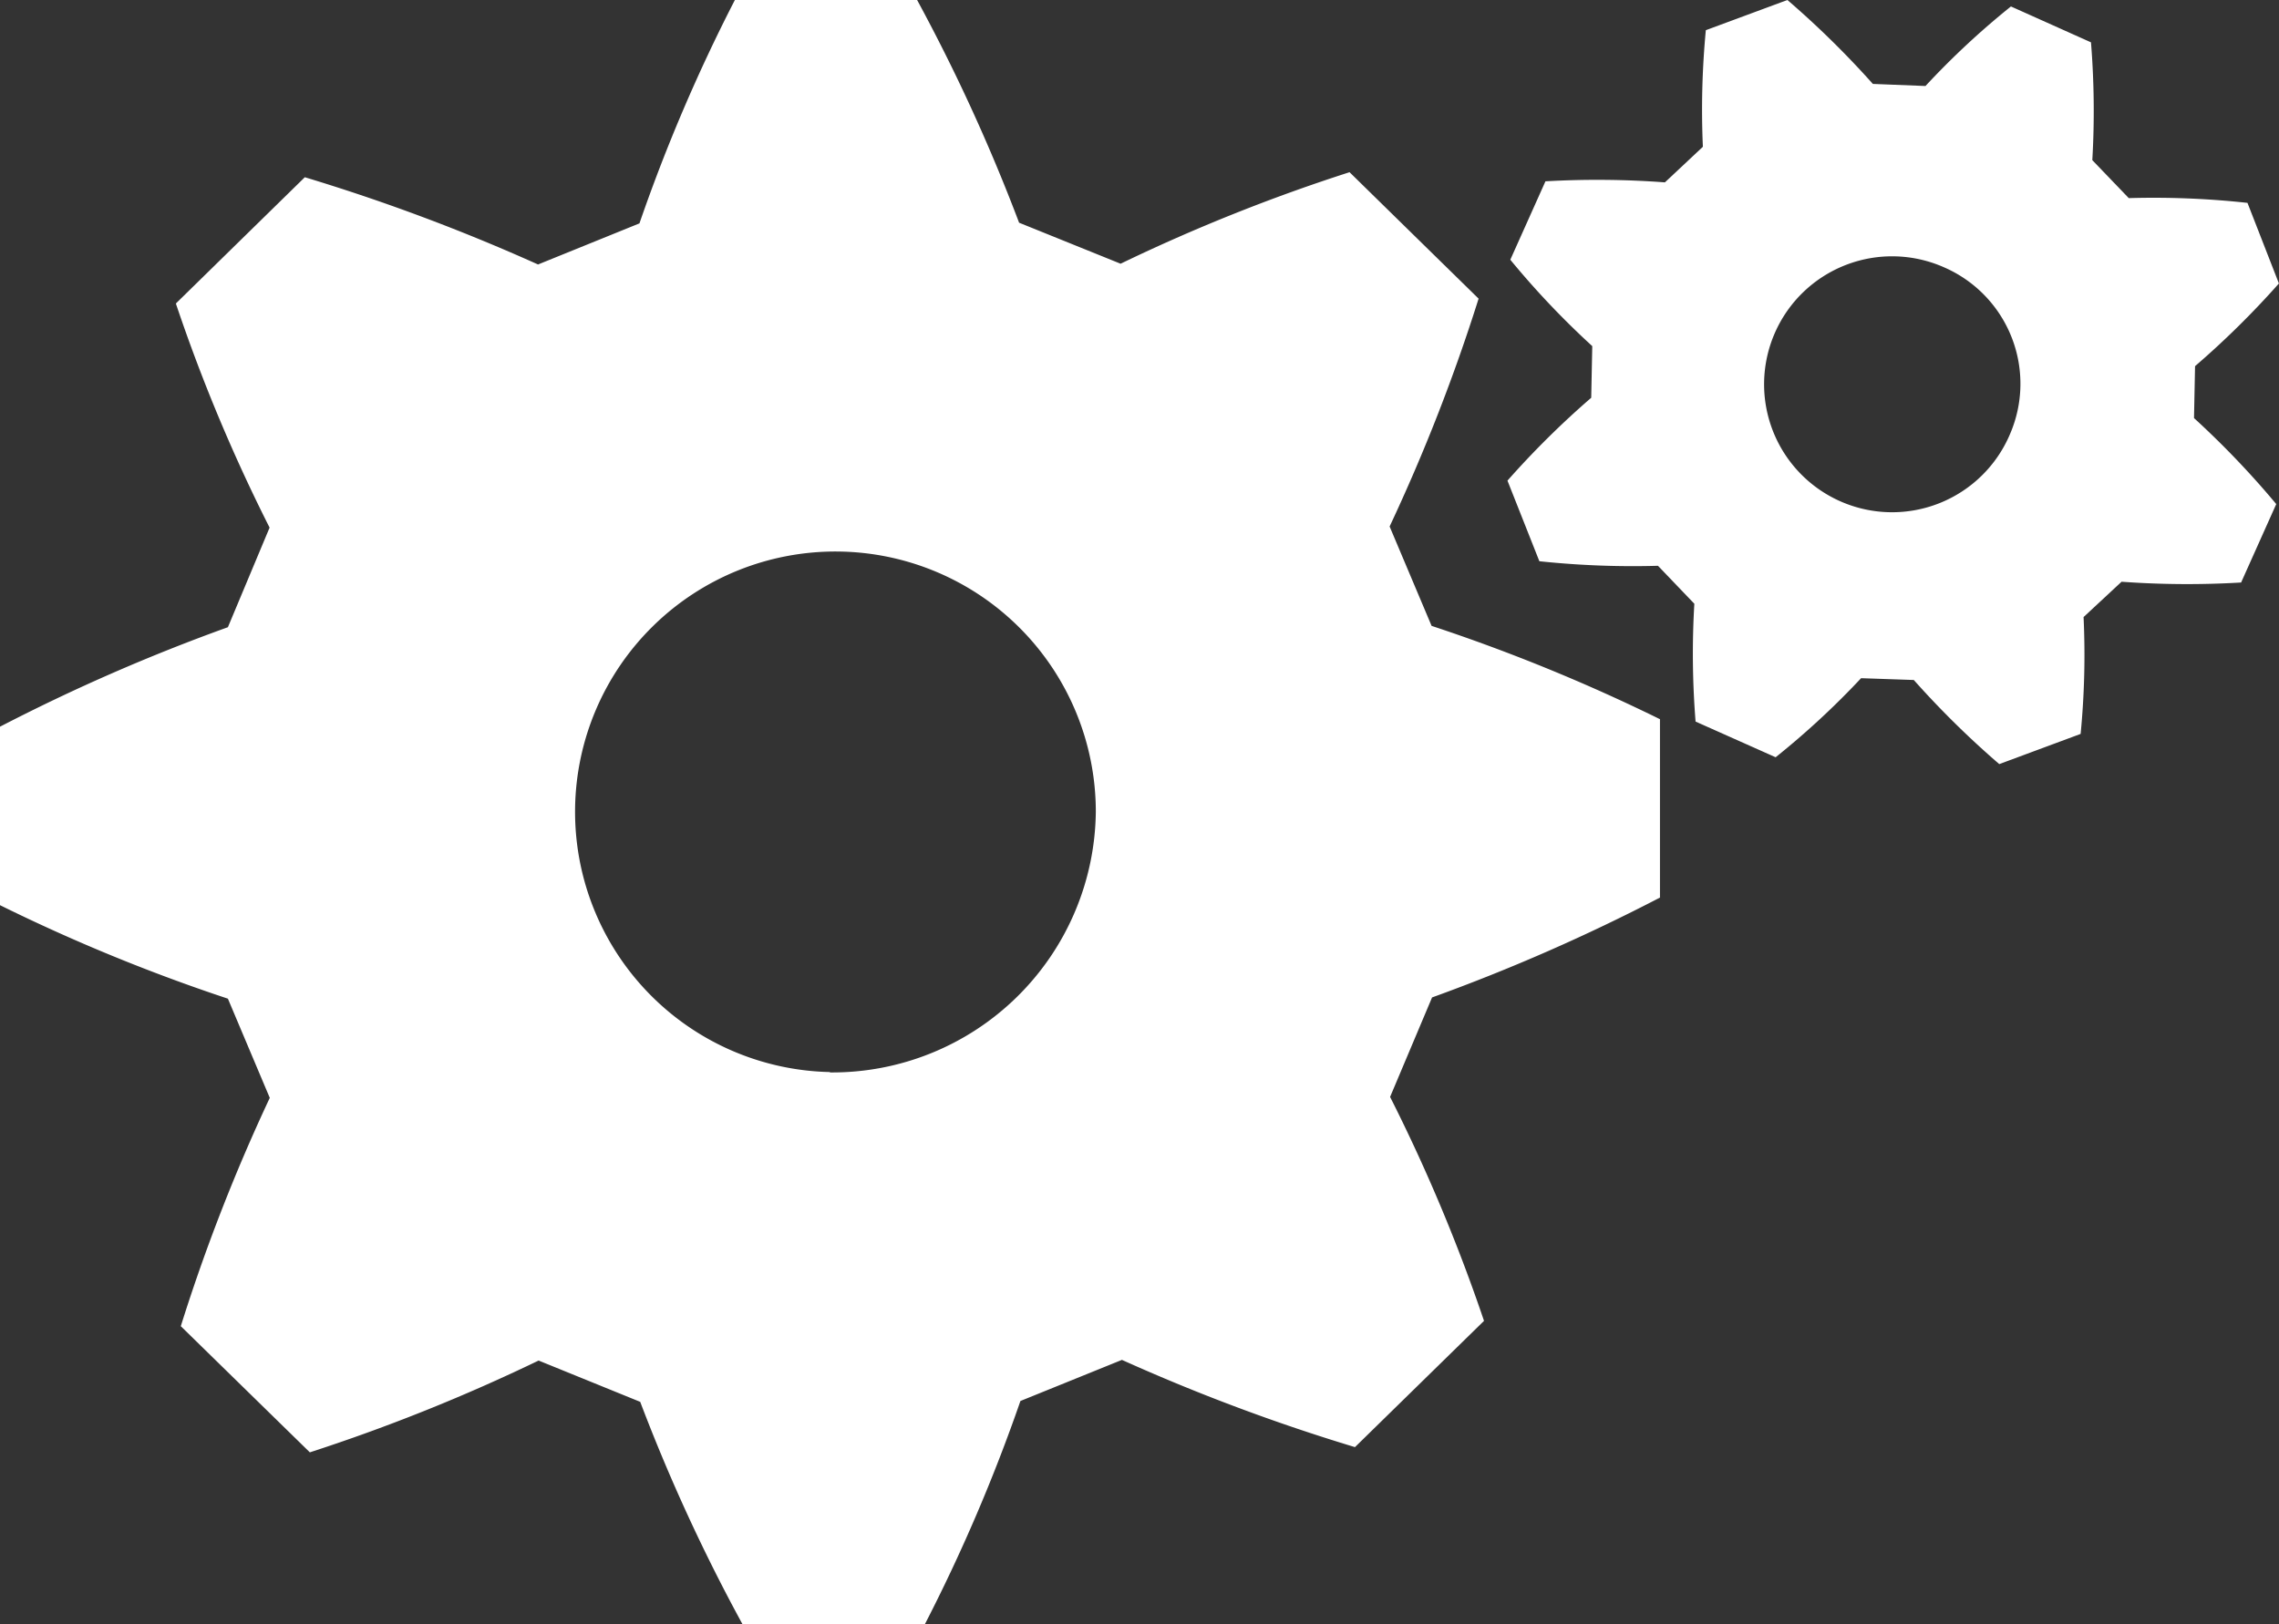 <svg xmlns="http://www.w3.org/2000/svg" width="24" height="17.111" viewBox="0 0 24 17.111">
  <rect x="0" y="0" width="24" height="17.111" fill="#333333" stroke="none"/>
  <g id="configuration-gears" transform="translate(0 -4.254)">
    <path id="Tracé_680" data-name="Tracé 680" d="M15.076,10.847,14.634,9.8a19.256,19.256,0,0,0,.937-2.4L14.212,6.068a18.73,18.73,0,0,0-2.411.964L10.732,6.6A19.1,19.1,0,0,0,9.658,4.254H7.739A17.892,17.892,0,0,0,6.734,6.607L5.666,7.04a20.322,20.322,0,0,0-2.456-.919L1.852,7.451a17.827,17.827,0,0,0,.987,2.361L2.4,10.861A19.749,19.749,0,0,0,0,11.909v1.88a18.788,18.788,0,0,0,2.4.985l.441,1.045a19.155,19.155,0,0,0-.937,2.405l1.359,1.329a19.145,19.145,0,0,0,2.409-.967l1.07.435A18.838,18.838,0,0,0,7.82,21.365H9.739a18.015,18.015,0,0,0,1.007-2.353l1.069-.433a20.233,20.233,0,0,0,2.454.919l1.359-1.33a18.1,18.1,0,0,0-.989-2.359l.442-1.048a19.788,19.788,0,0,0,2.4-1.052V11.83A18.843,18.843,0,0,0,15.076,10.847Zm-6.336,4.7a2.742,2.742,0,1,1,2.8-2.742A2.776,2.776,0,0,1,8.74,15.551Z" fill="#fff"/>
    <path id="Tracé_681" data-name="Tracé 681" d="M26.837,8.658l.011-.547a9.219,9.219,0,0,0,.883-.871L27.4,6.391a9.123,9.123,0,0,0-1.25-.05l-.384-.4A8.975,8.975,0,0,0,25.752,4.7l-.843-.378a8.409,8.409,0,0,0-.9.838l-.554-.022a9.572,9.572,0,0,0-.9-.884l-.859.318A8.849,8.849,0,0,0,21.665,5.8l-.4.375a9.554,9.554,0,0,0-1.258-.011l-.37.826A8.854,8.854,0,0,0,20.5,7.9l-.011.544a9.233,9.233,0,0,0-.882.873l.336.849a9.361,9.361,0,0,0,1.249.048l.383.4a8.984,8.984,0,0,0,.013,1.241l.843.376a8.52,8.52,0,0,0,.9-.833l.555.019a9.588,9.588,0,0,0,.9.886l.857-.318a8.633,8.633,0,0,0,.031-1.231l.4-.372a9.576,9.576,0,0,0,1.259.008l.37-.826A9.3,9.3,0,0,0,26.837,8.658ZM24.9,8.825a1.348,1.348,0,1,1-.693-1.754A1.337,1.337,0,0,1,24.9,8.825Z" transform="translate(-3.732 0)" fill="#fff"/>
  </g>
</svg>
